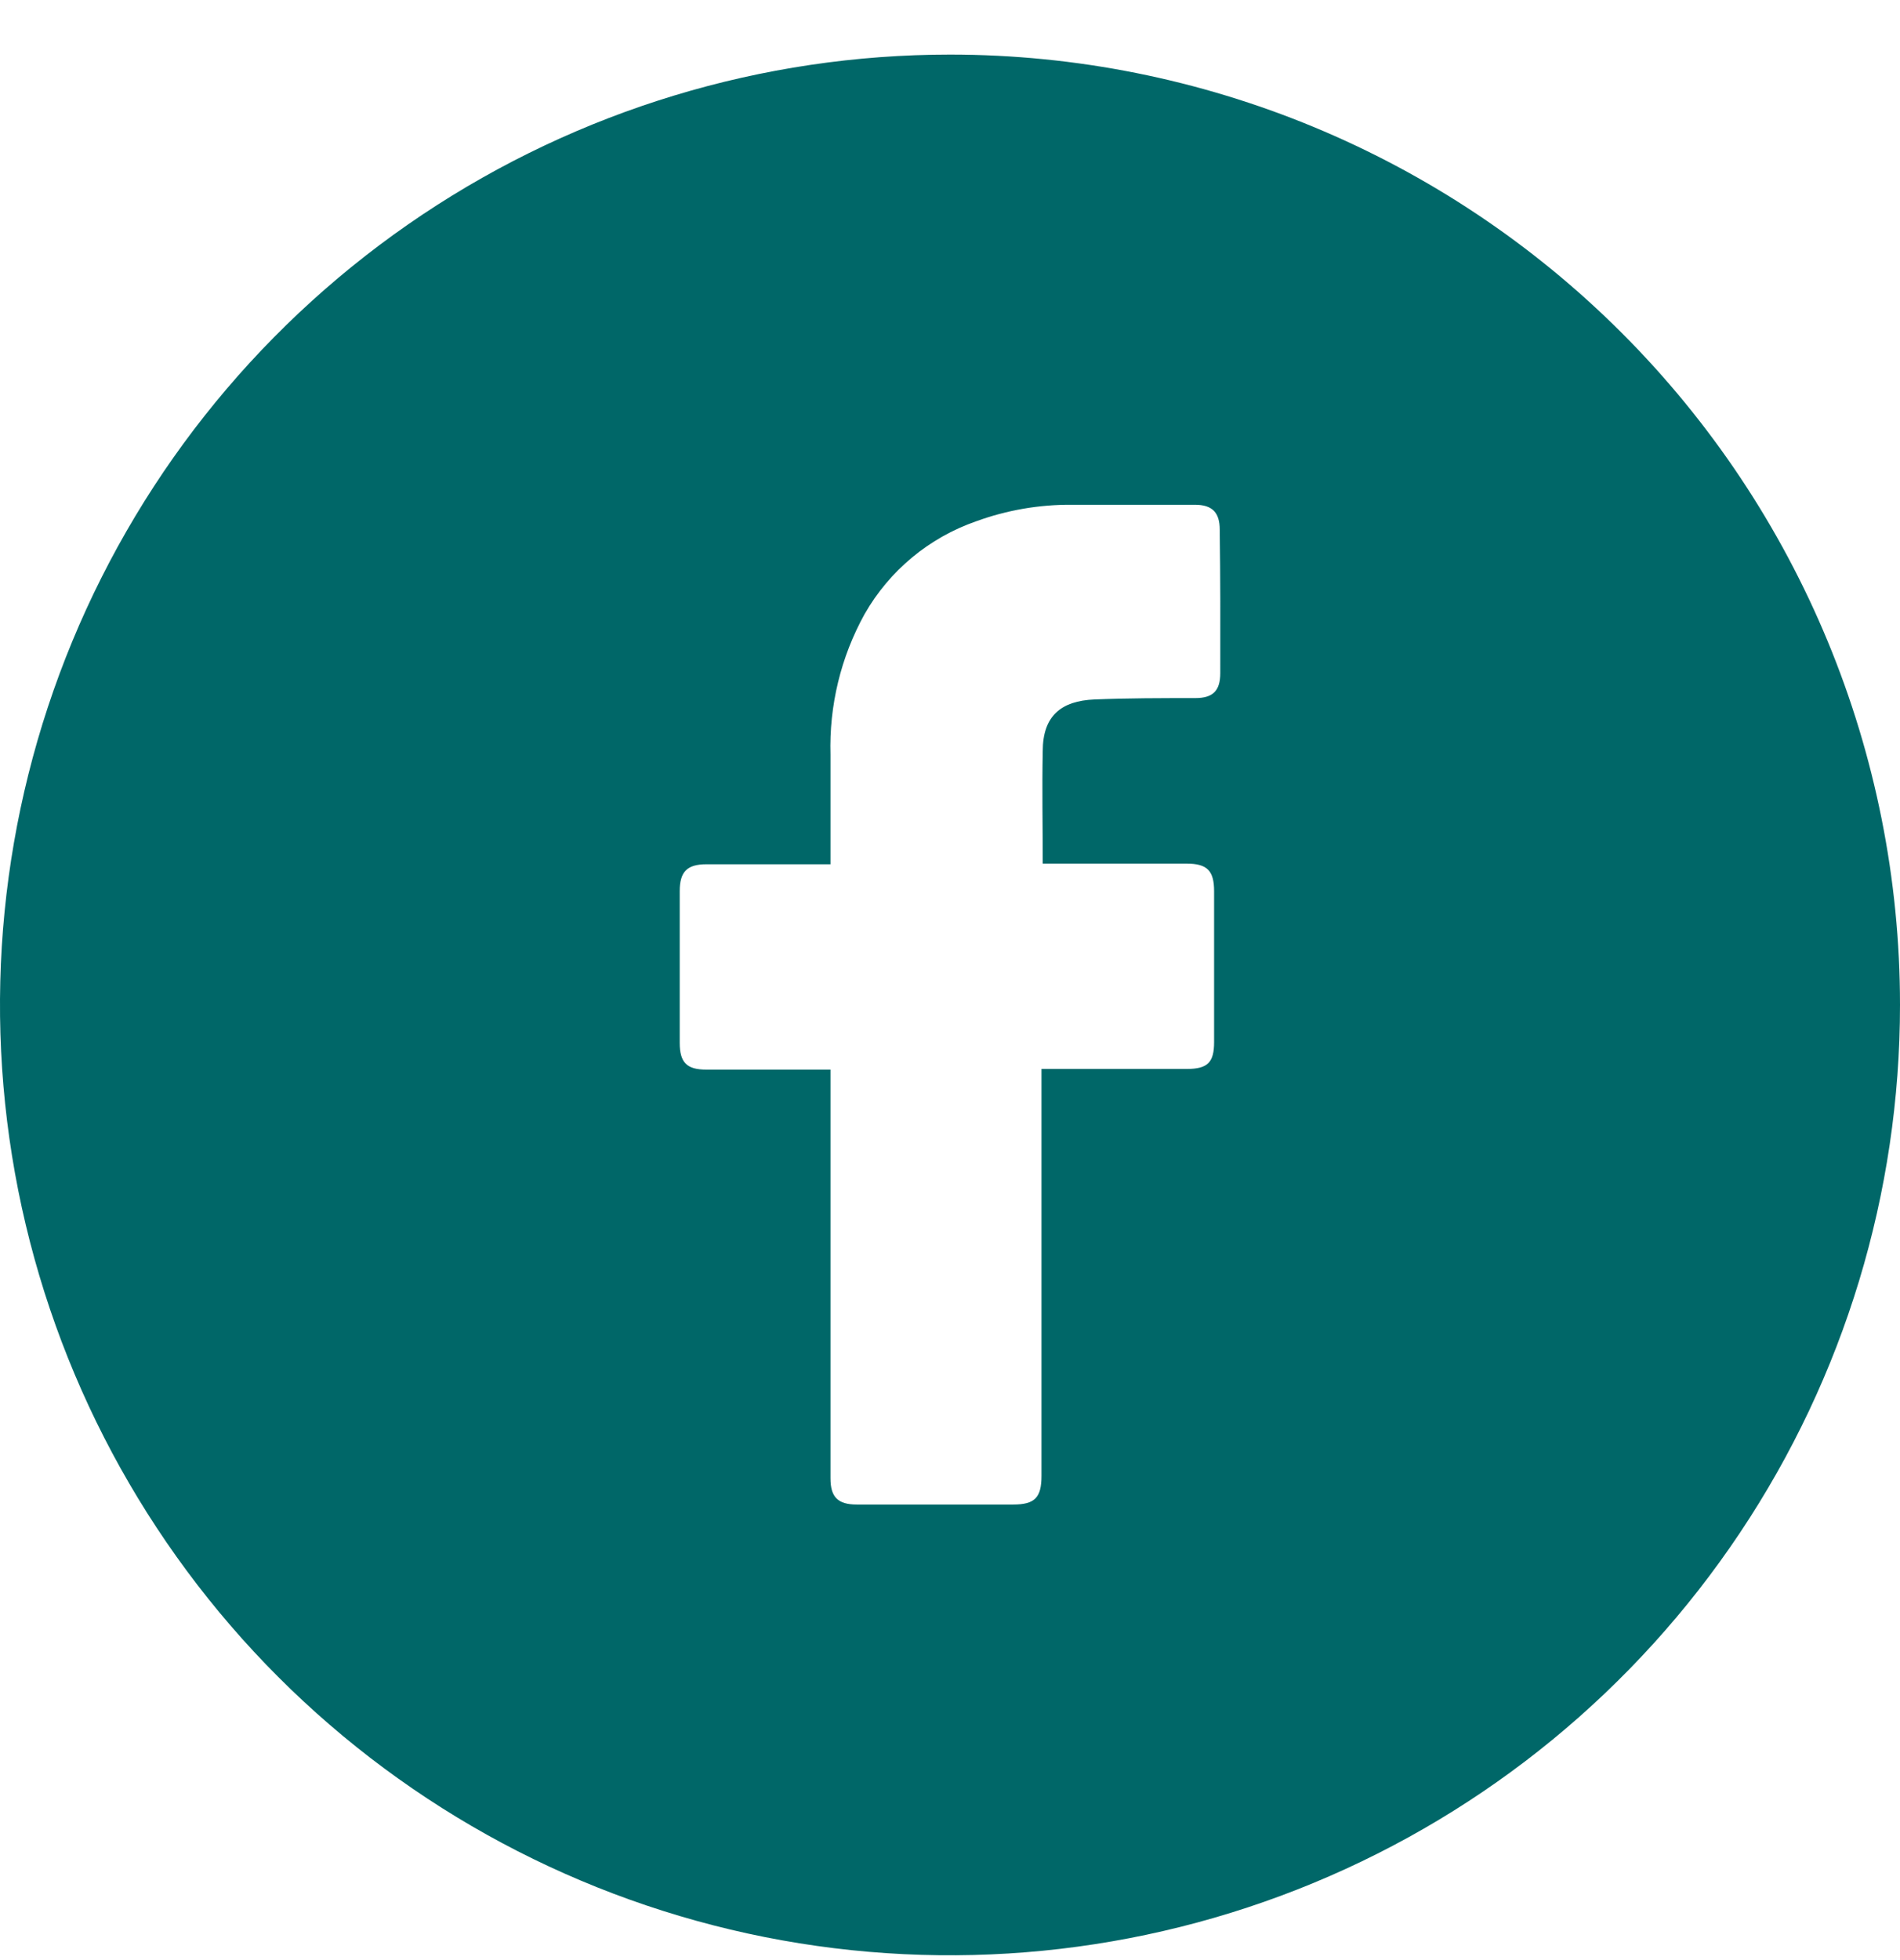 <svg width="32" height="33" viewBox="0 0 32 33" fill="none" xmlns="http://www.w3.org/2000/svg">
<path d="M16 0.919C12.835 0.919 9.742 1.858 7.111 3.616C4.48 5.374 2.429 7.873 1.218 10.796C0.007 13.72 -0.31 16.937 0.307 20.041C0.925 23.144 2.449 25.995 4.686 28.233C6.924 30.471 9.775 31.994 12.879 32.612C15.982 33.229 19.199 32.912 22.123 31.701C25.047 30.49 27.545 28.439 29.303 25.808C31.062 23.177 32 20.084 32 16.919C32 12.676 30.314 8.606 27.314 5.605C24.313 2.605 20.244 0.919 16 0.919ZM20.552 11.332C20.552 11.633 20.425 11.753 20.131 11.753C19.564 11.753 18.998 11.753 18.434 11.776C17.869 11.799 17.562 12.056 17.562 12.646C17.549 13.277 17.562 13.896 17.562 14.54H19.985C20.331 14.54 20.448 14.658 20.448 15.005C20.448 15.848 20.448 16.694 20.448 17.544C20.448 17.888 20.339 17.995 19.992 17.997H17.541V24.848C17.541 25.214 17.427 25.33 17.065 25.33H14.43C14.112 25.33 13.987 25.206 13.987 24.888V18.008H11.895C11.566 18.008 11.448 17.888 11.448 17.557C11.448 16.705 11.448 15.854 11.448 15.003C11.448 14.675 11.573 14.551 11.897 14.551H13.987V12.709C13.963 11.881 14.161 11.062 14.562 10.338C14.979 9.607 15.647 9.052 16.442 8.776C16.958 8.588 17.503 8.494 18.053 8.498H20.122C20.419 8.498 20.543 8.629 20.543 8.919C20.554 9.73 20.554 10.532 20.552 11.332Z" fill="#006768"/>
</svg>
